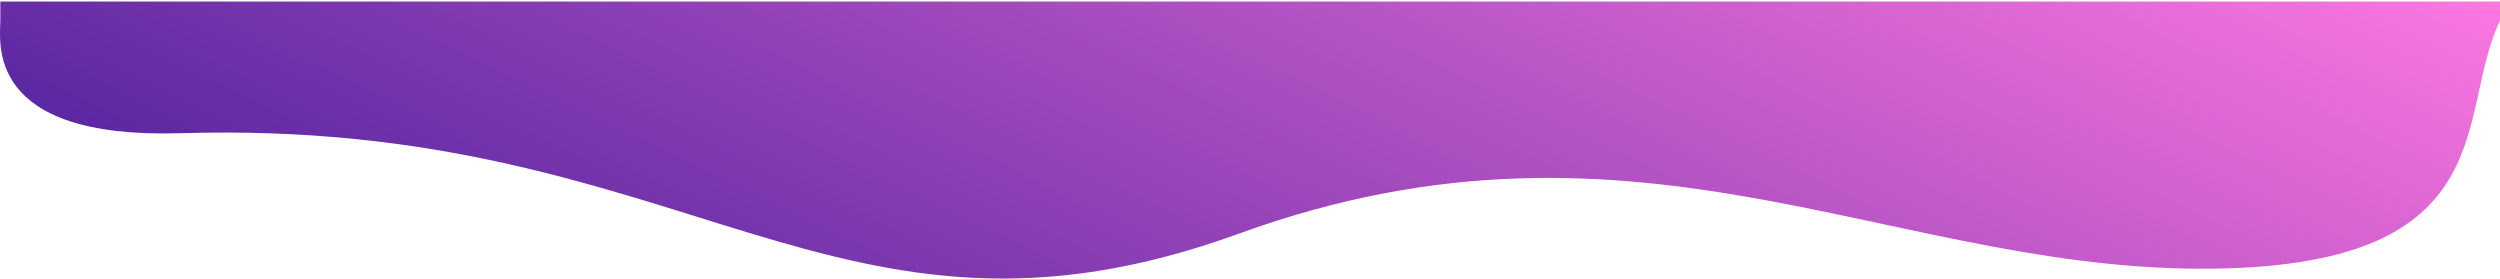 <svg fill="none" viewBox="0 0 1443 161" xmlns="http://www.w3.org/2000/svg" xmlns:xlink="http://www.w3.org/1999/xlink"><linearGradient id="a" gradientUnits="userSpaceOnUse" x1="1443" x2="1104.35" y1="-12.655" y2="691.732"><stop offset="0" stop-color="#ff78e1"/><stop offset="1" stop-color="#441c99"/></linearGradient><path d="m1286 154.889c160-5 131.51-90.608 157-142.955v-11.046l-1442.804 0v11.046c0 11.954-9.512 68.429 104 64.954 294-9 376.999 142.929 610.804 58 234-85 381.99 25.906 571 20z" fill="url(#a)"/></svg>